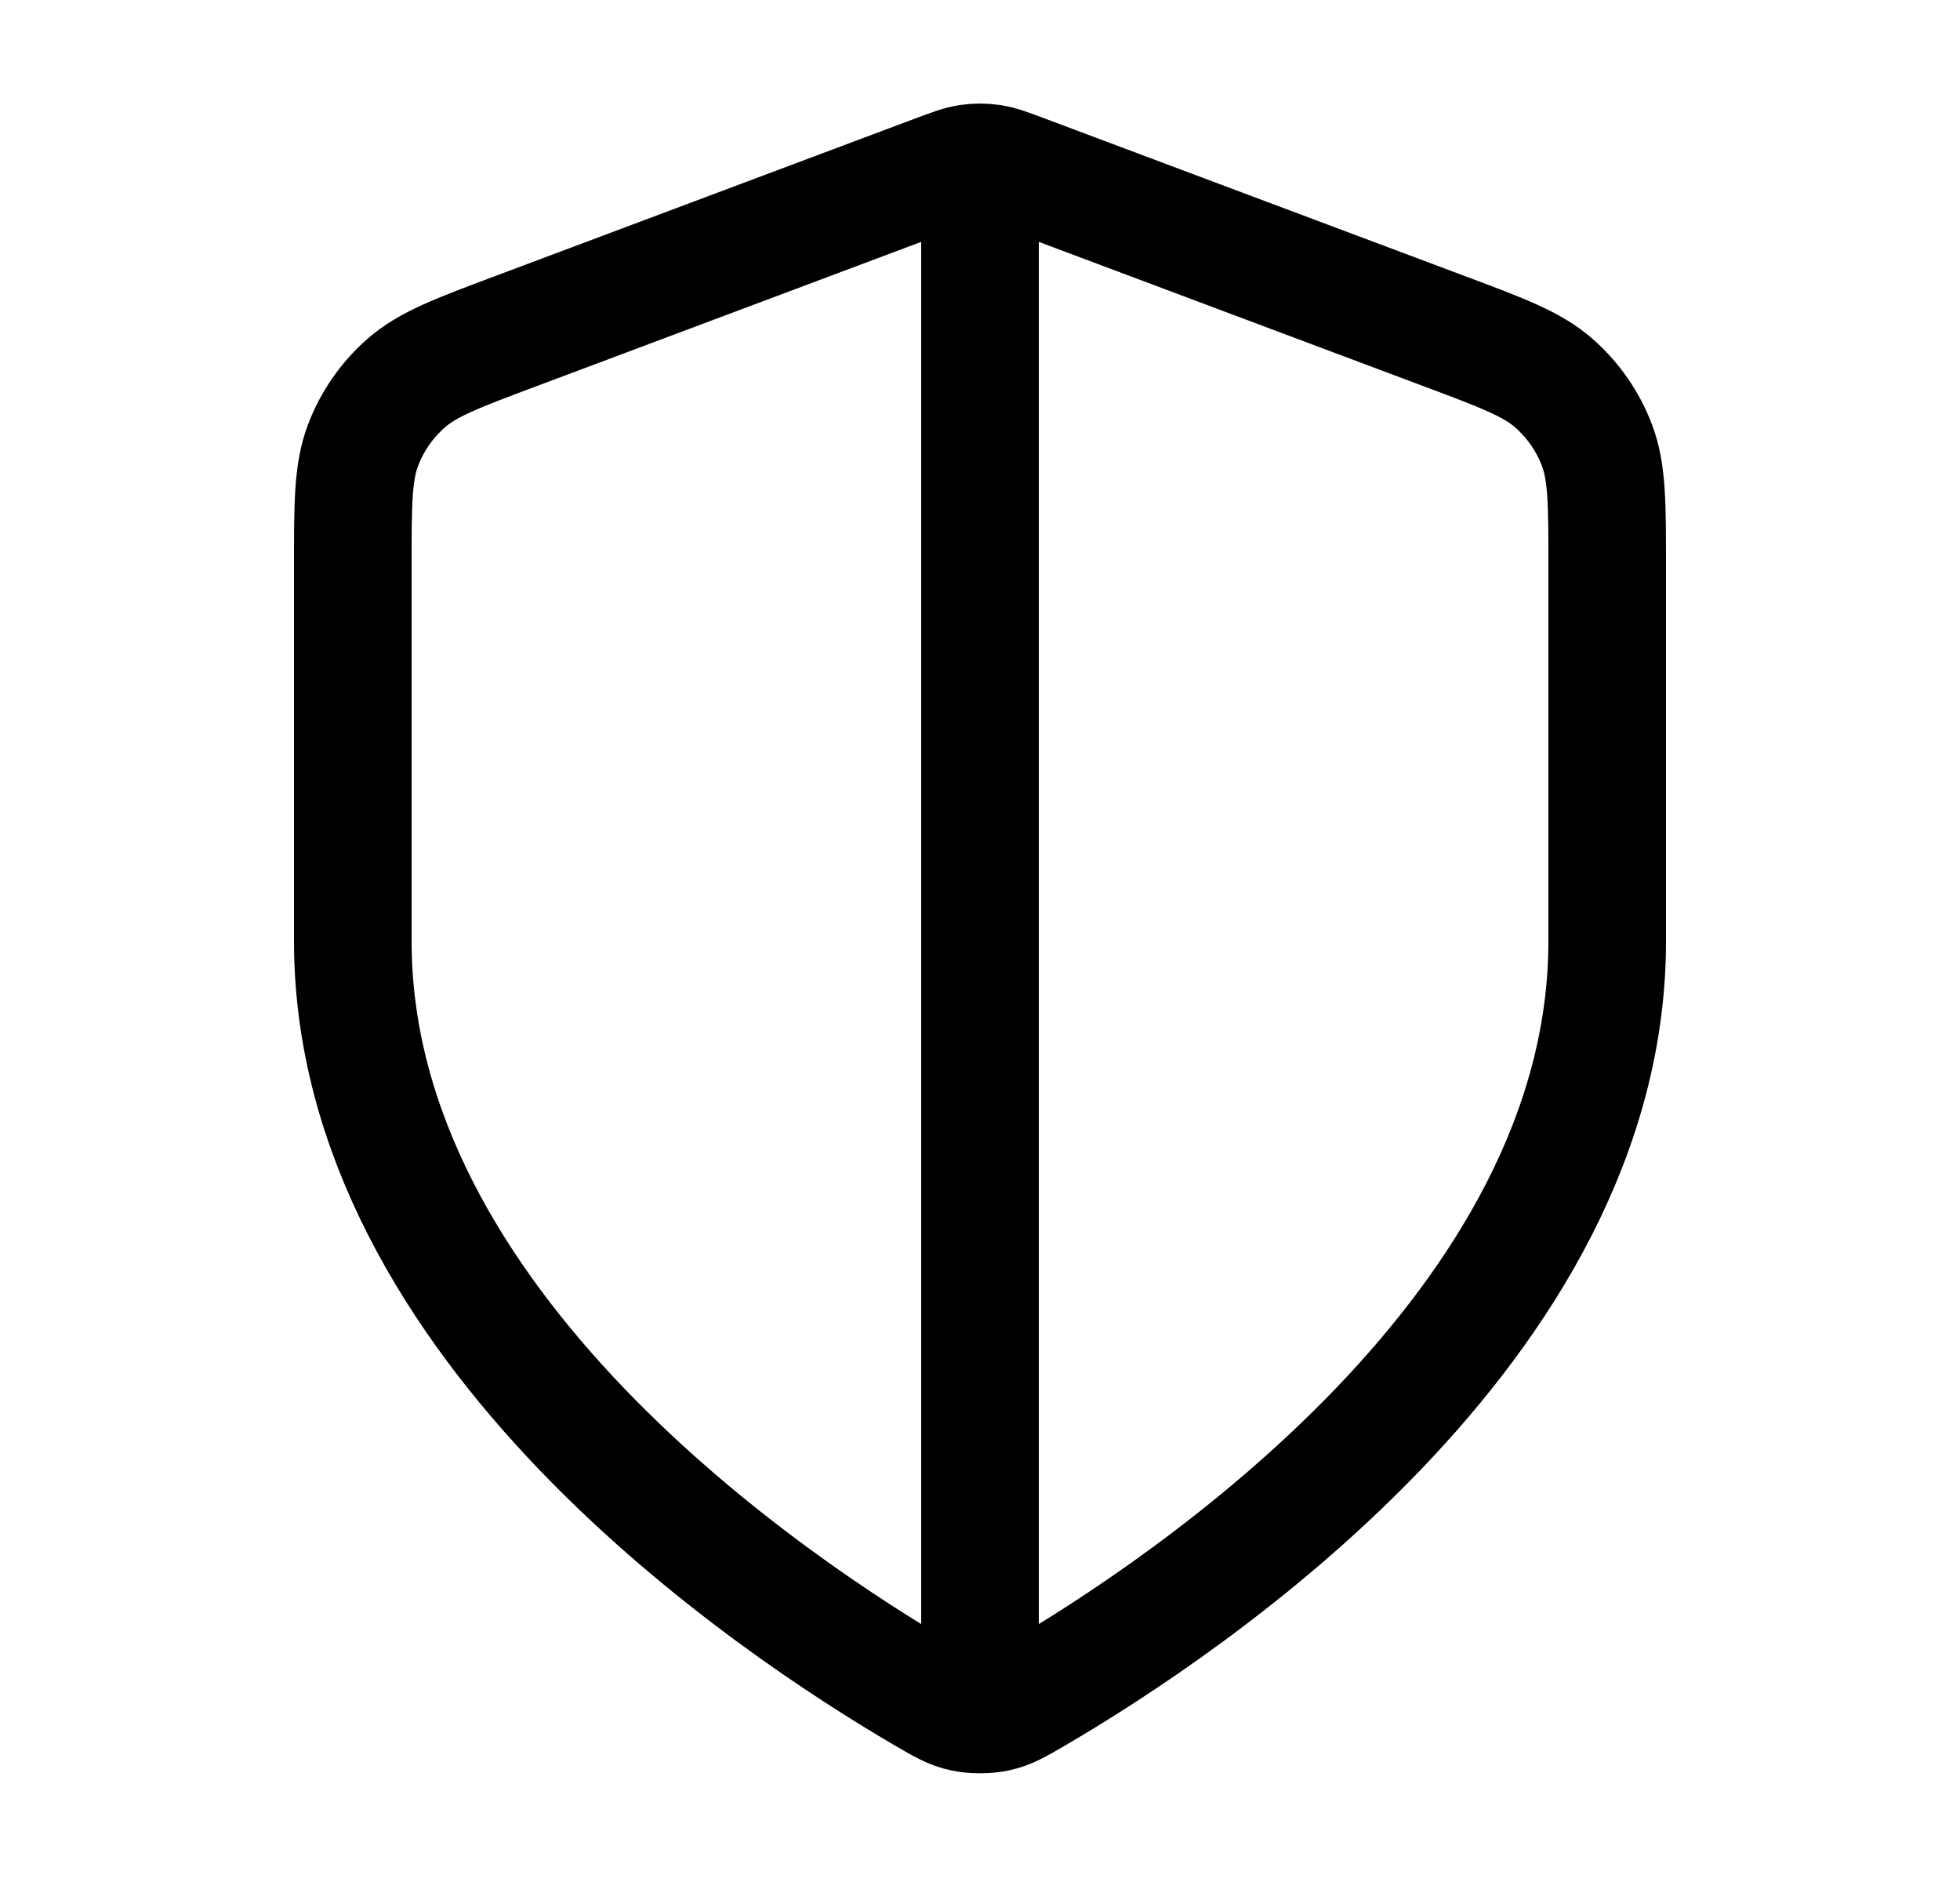 <svg width="25" height="24" viewBox="0 0 25 24" fill="none" xmlns="http://www.w3.org/2000/svg">
<path d="M12.5 2.502V21.502M20.5 12.002C20.5 16.911 15.146 20.481 13.198 21.617C12.977 21.746 12.866 21.811 12.71 21.844C12.588 21.87 12.412 21.87 12.29 21.844C12.134 21.811 12.023 21.746 11.802 21.617C9.854 20.481 4.5 16.911 4.5 12.002V7.22C4.5 6.42 4.5 6.021 4.631 5.677C4.746 5.373 4.934 5.103 5.178 4.888C5.454 4.645 5.828 4.504 6.576 4.224L11.938 2.213C12.146 2.135 12.25 2.096 12.357 2.081C12.452 2.067 12.548 2.067 12.643 2.081C12.75 2.096 12.854 2.135 13.062 2.213L18.424 4.224C19.172 4.504 19.547 4.645 19.822 4.888C20.066 5.103 20.254 5.373 20.369 5.677C20.5 6.021 20.5 6.42 20.5 7.22V12.002Z" stroke="black" stroke-width="1.5" stroke-linecap="round" stroke-linejoin="round"/>
</svg>
